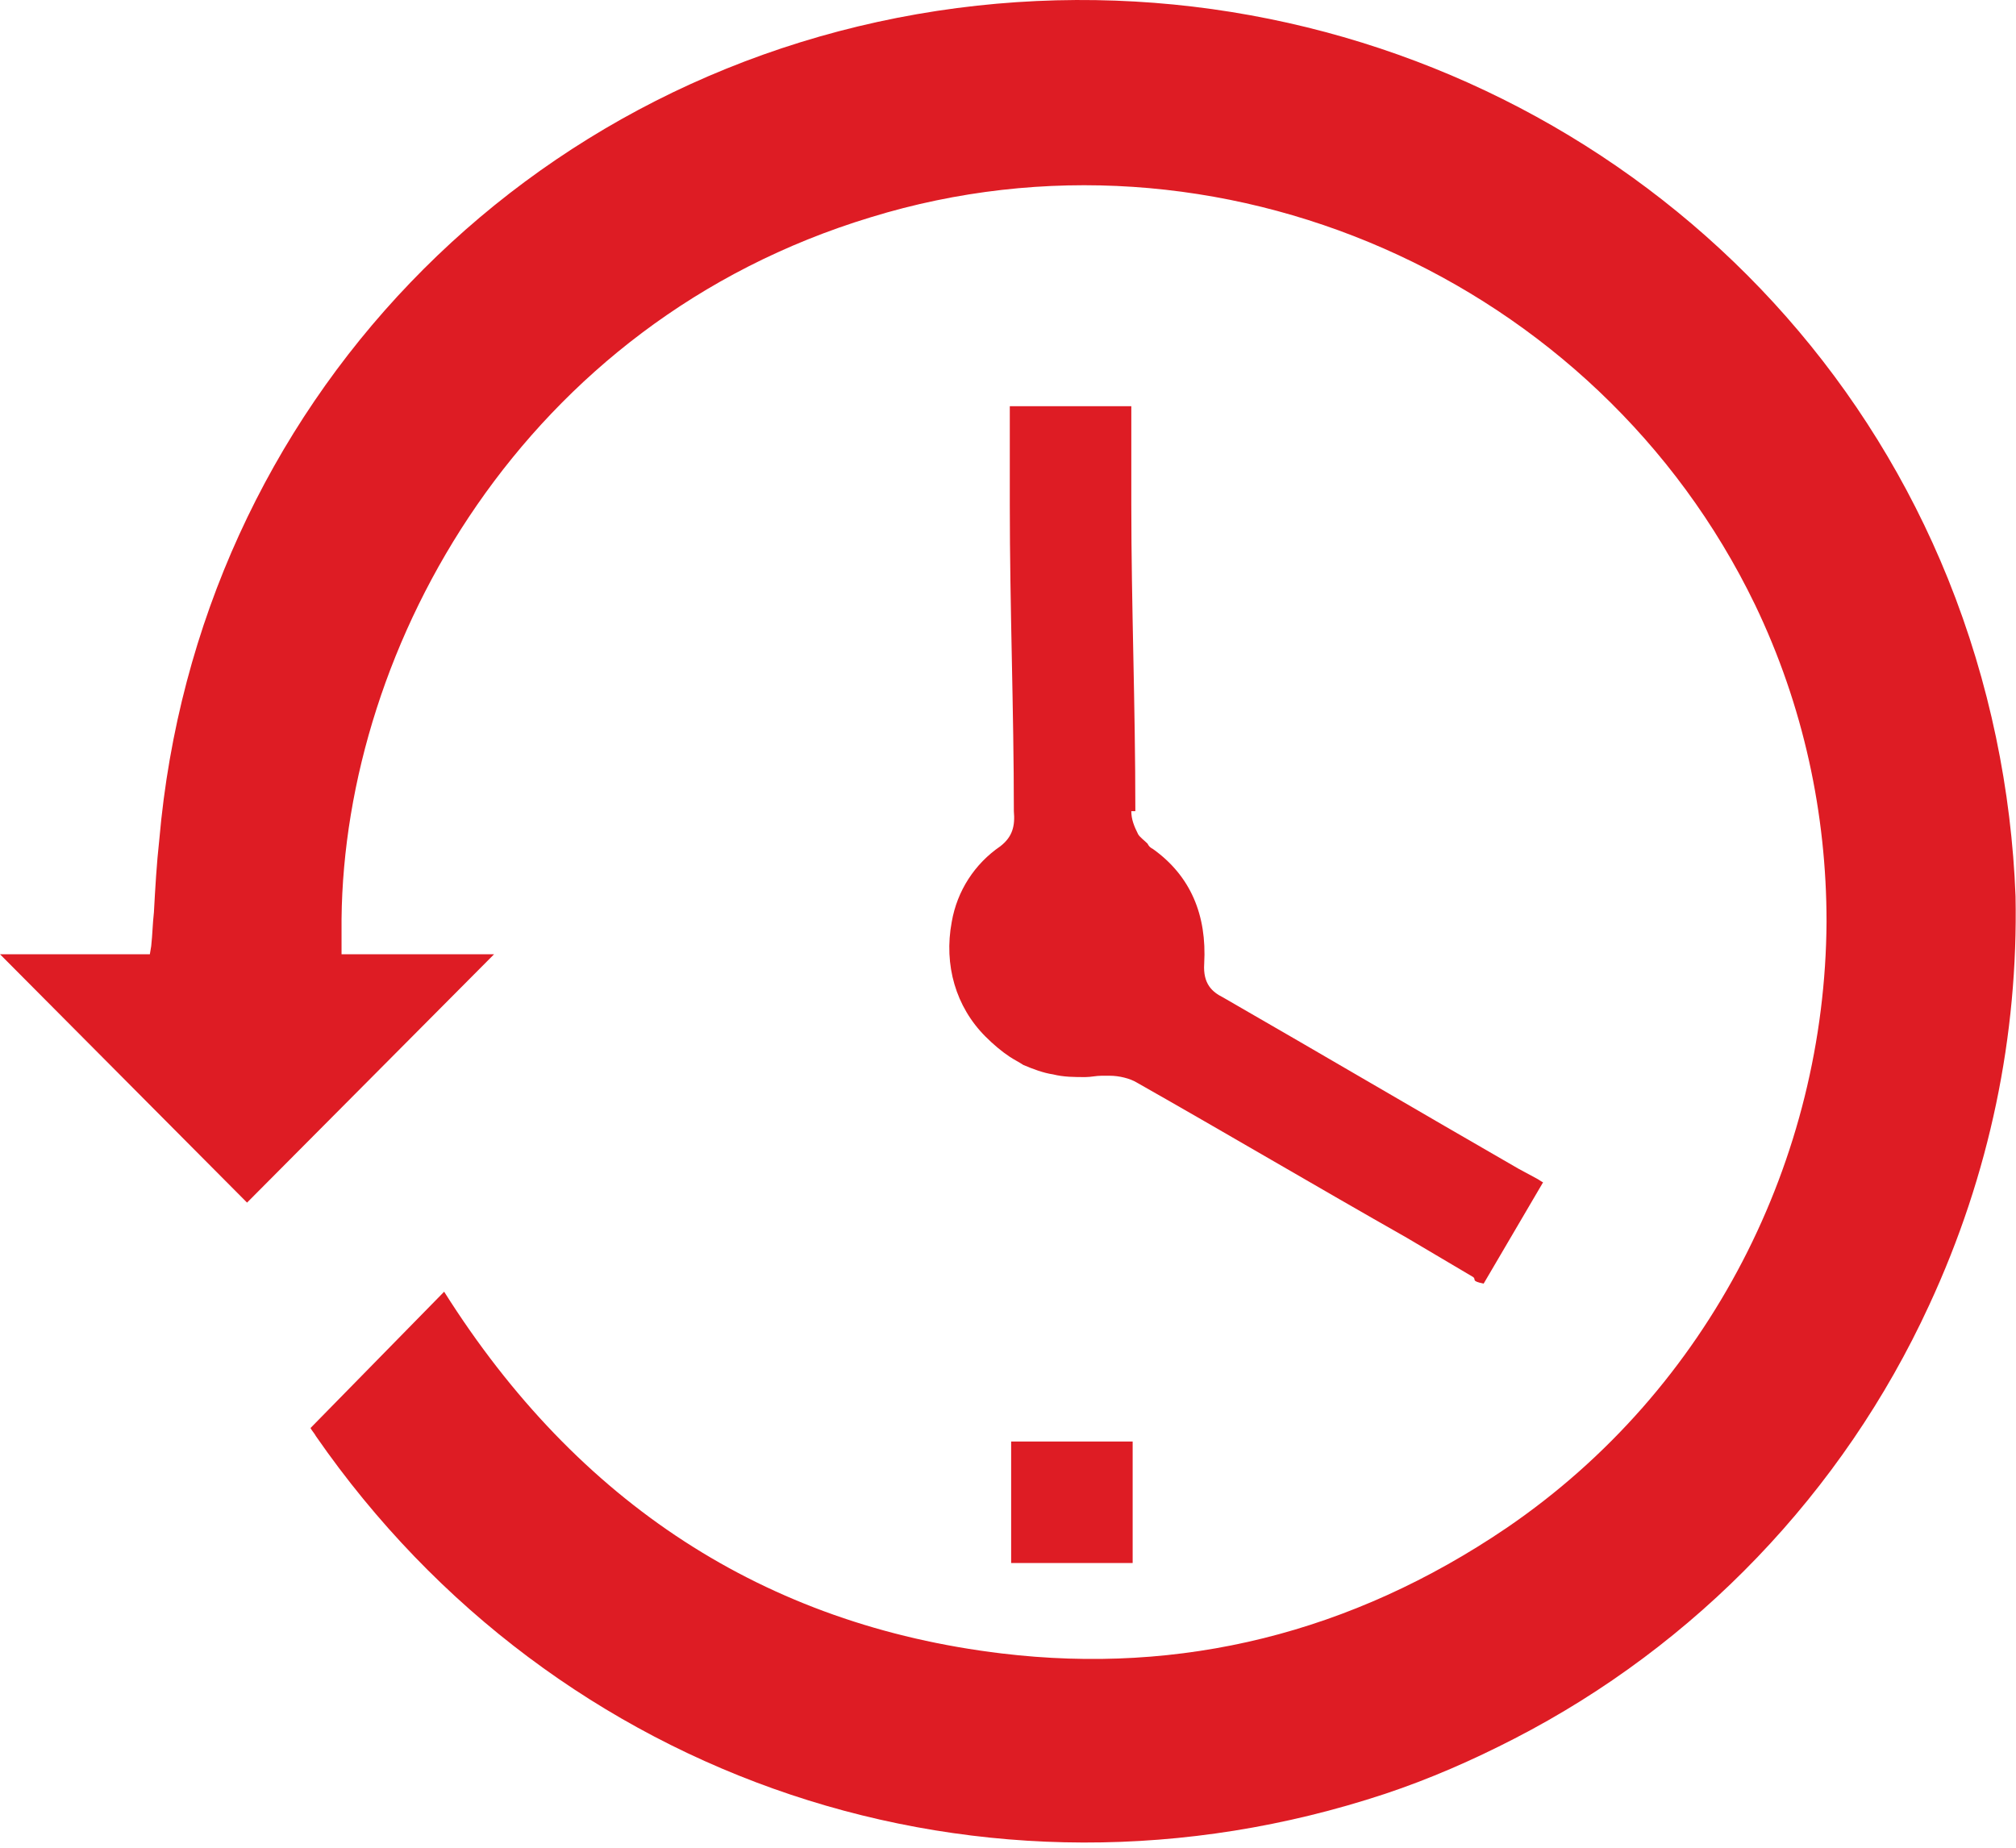 <svg width="84" height="77" viewBox="0 0 84 77" fill="none" xmlns="http://www.w3.org/2000/svg">
<path d="M81.169 24.129C74.588 7.816 57.6 -1.971 39.881 0.335C21.881 2.697 8.213 16.929 6.638 34.985C6.525 35.997 6.469 37.01 6.413 38.022C6.356 38.529 6.356 38.922 6.3 39.429L6.244 39.766H0L10.294 50.116L20.587 39.766H14.231V39.372C14.231 39.035 14.231 38.641 14.231 38.304C14.344 26.885 21.825 13.441 36.281 9.054C50.737 4.61 66.544 11.585 73.125 25.197C75.15 29.416 76.106 33.916 76.106 38.416C76.05 48.26 71.269 57.879 62.775 63.672C56.306 68.06 49.219 69.804 41.737 68.904C31.894 67.722 24.075 62.66 18.506 53.829L12.938 59.51C12.994 59.622 13.106 59.735 13.162 59.847C23.175 74.304 41.062 80.266 57.712 74.754C59.569 74.135 61.369 73.347 63.112 72.447C70.65 68.566 76.781 62.21 80.381 54.391C82.912 48.935 84.094 43.141 83.981 37.347C83.812 32.96 82.912 28.46 81.169 24.129Z" fill="#DE1C24"/>
<path d="M41.681 35.266C40.612 35.997 39.881 37.122 39.656 38.416C39.319 40.216 39.825 41.96 41.062 43.197C41.4 43.535 41.737 43.816 42.075 44.041C42.244 44.154 42.469 44.266 42.638 44.379C43.031 44.547 43.481 44.716 43.875 44.772C44.325 44.885 44.775 44.885 45.225 44.885C45.45 44.885 45.675 44.829 45.9 44.829C46.013 44.829 46.125 44.829 46.237 44.829C46.631 44.829 47.081 44.941 47.362 45.11C51.131 47.247 54.844 49.441 58.612 51.579L61.369 53.21C61.538 53.322 61.256 53.379 61.819 53.491L64.294 49.272C64.181 49.216 64.125 49.16 64.013 49.104L63.281 48.71C59.175 46.347 55.069 43.929 50.962 41.566C50.513 41.341 50.119 41.004 50.175 40.16C50.288 38.135 49.612 36.504 48.038 35.379C47.925 35.322 47.869 35.266 47.812 35.154C47.7 35.041 47.475 34.872 47.419 34.76C47.25 34.422 47.138 34.141 47.138 33.803H47.306C47.306 29.303 47.138 25.254 47.138 21.035V17.379V16.928H42.075V21.035C42.075 25.31 42.244 29.585 42.244 33.803C42.3 34.422 42.188 34.872 41.681 35.266Z" fill="#DE1C24"/>
<path d="M47.194 60.072H42.131V65.135H47.194V60.072Z" fill="#DE1C24"/>
</svg>
